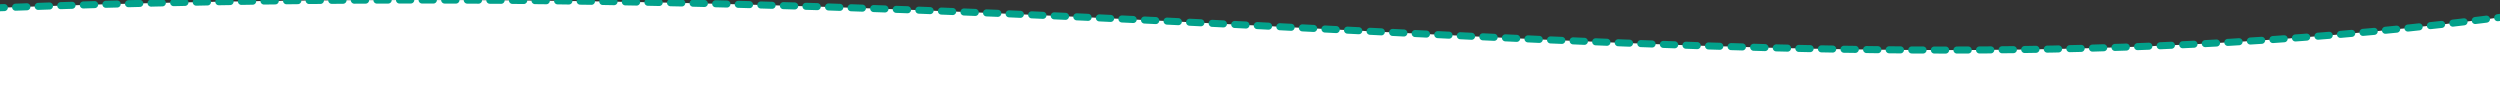 <svg width="1771" height="76" viewBox="0 0 1771 76" fill="none" xmlns="http://www.w3.org/2000/svg">
<rect x="0" y="0" width="1771" height="76" fill="#333333" stroke="none"/>
<g clip-path="url(#clip0_258_43)">
<path d="M1809 7.233C1256.41 85.994 799.777 -28.865 -44 7.233V481H1809V7.233Z" fill="white" stroke="#02A18B" stroke-width="5" stroke-linecap="round" stroke-dasharray="8 8"/>
</g>
<defs>
<clipPath id="clip0_258_43">
<rect width="1771" height="76" fill="white"/>
</clipPath>
</defs>
</svg>

